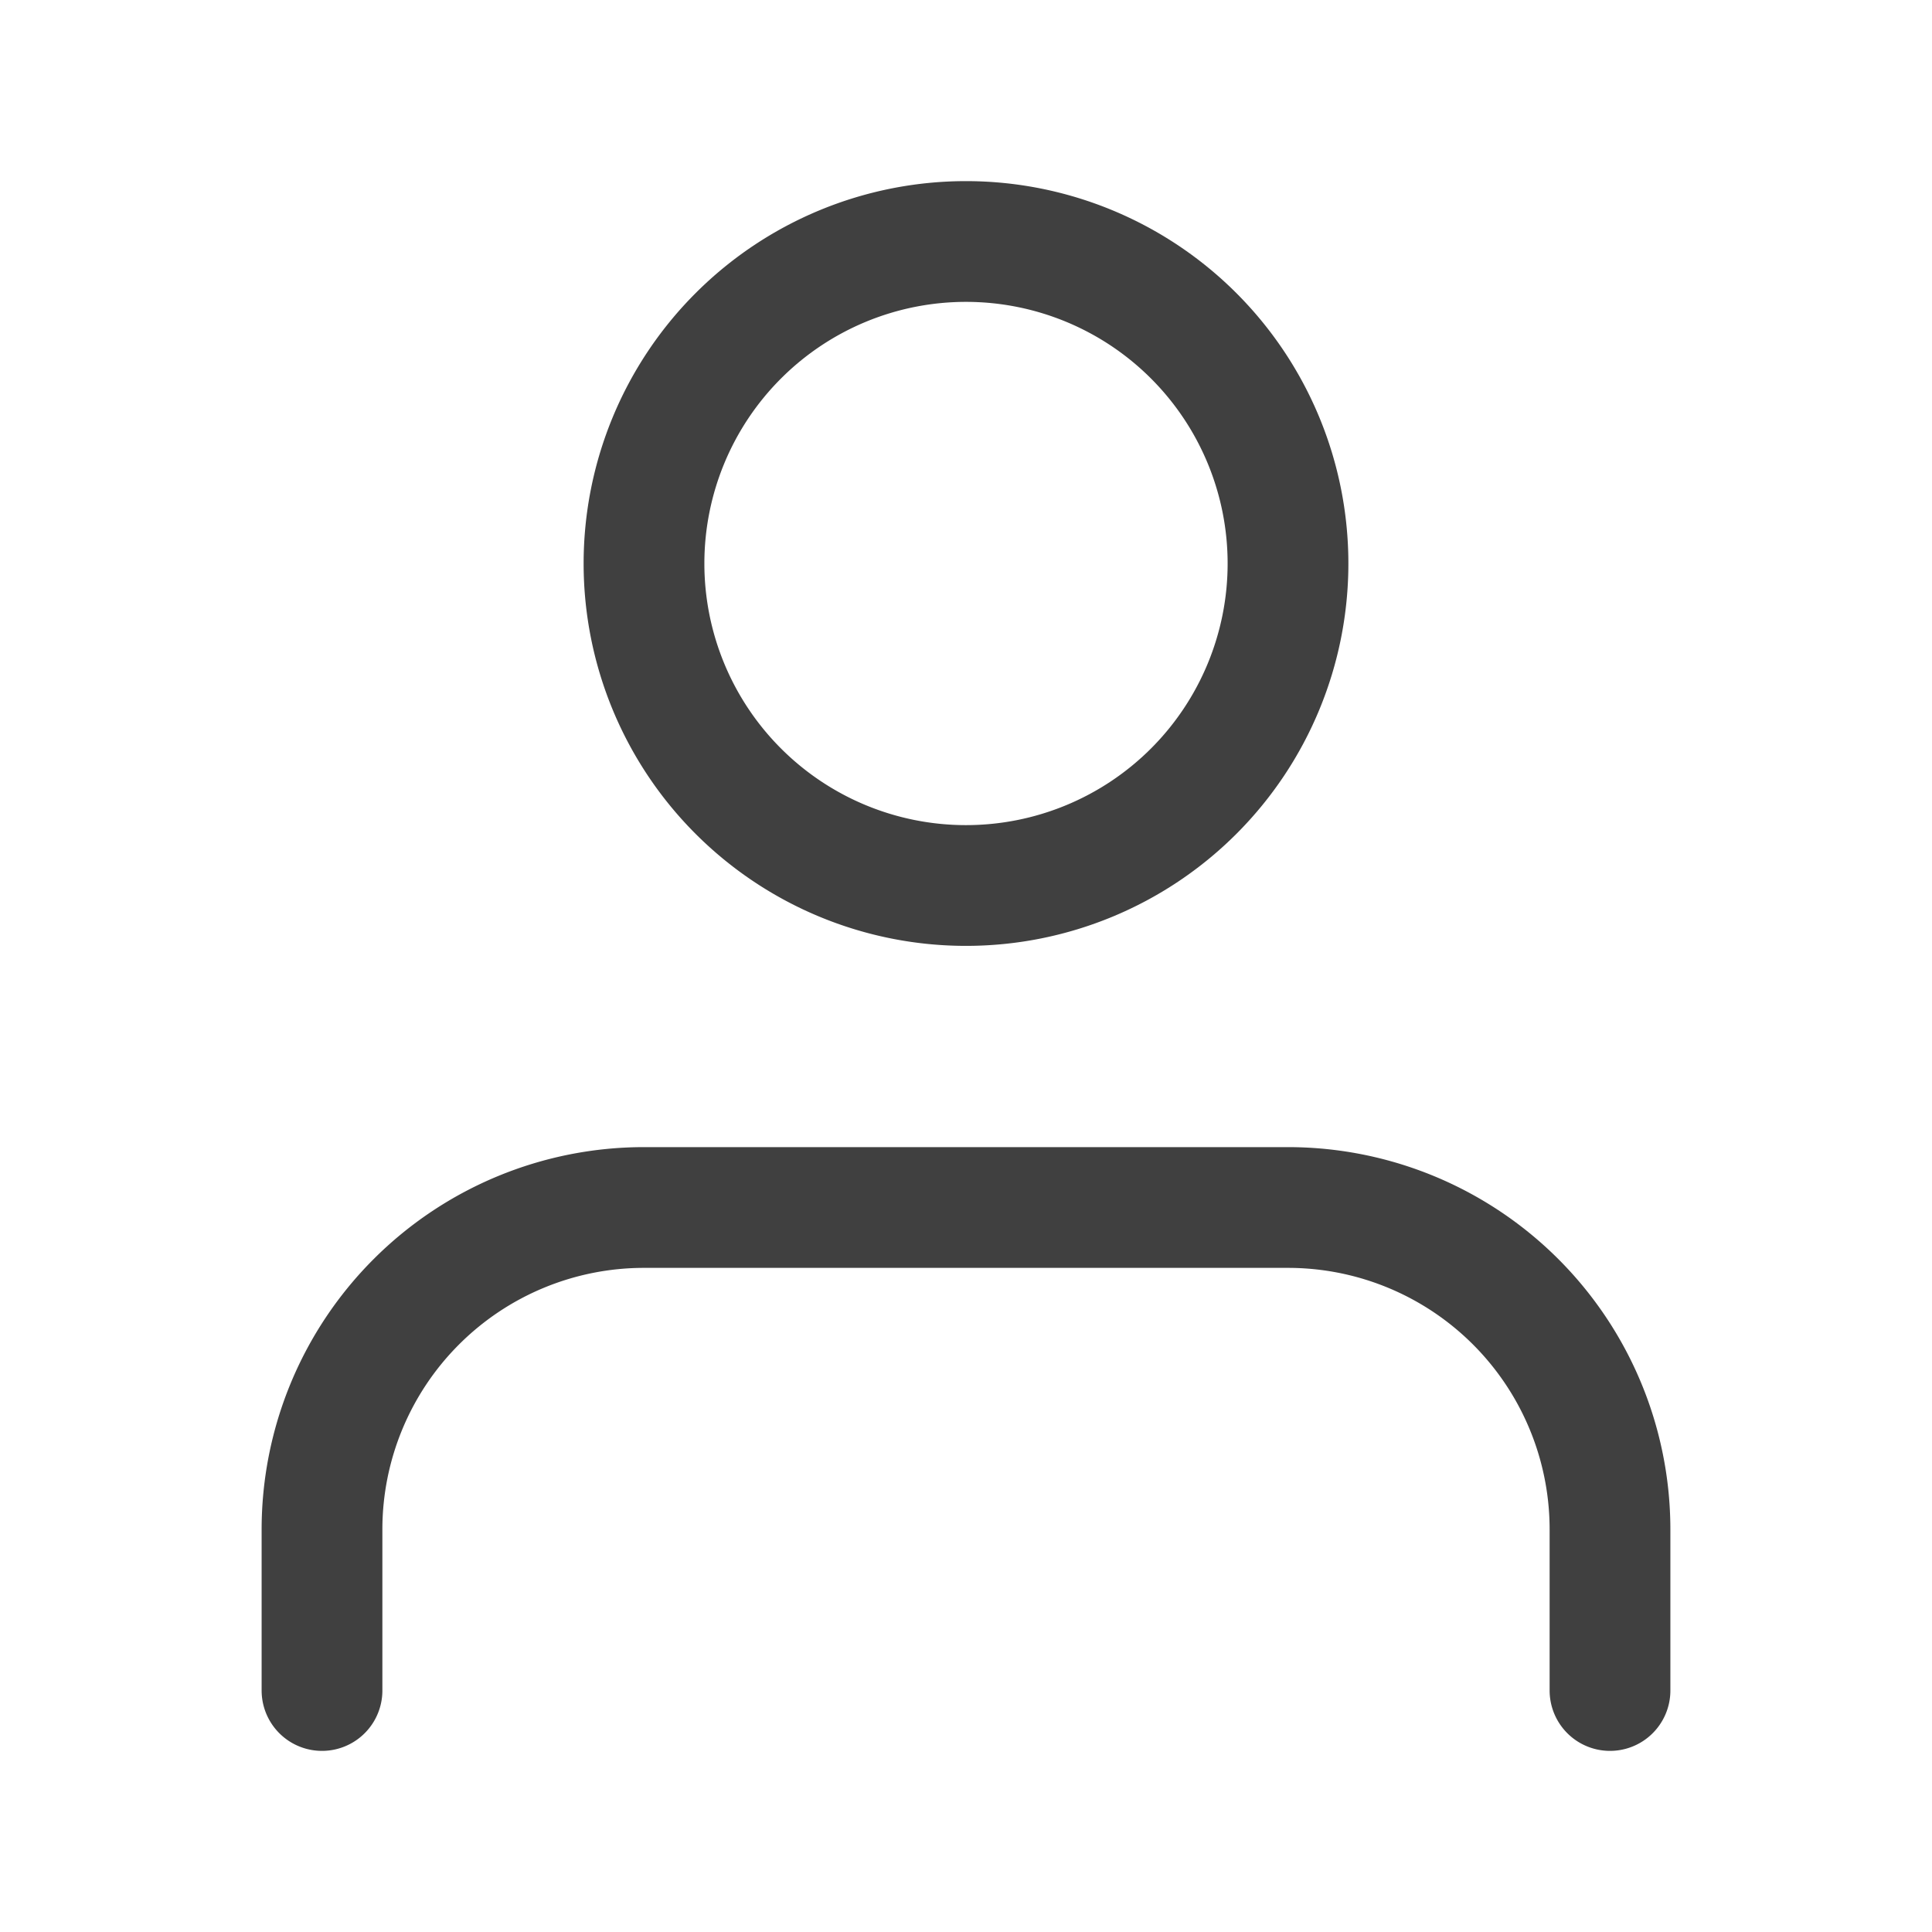 <svg xmlns="http://www.w3.org/2000/svg" fill="none" viewBox="0 0 24 24"><path stroke="#404040" stroke-linecap="round" stroke-linejoin="round" stroke-width="1.5" d="M20 21v-2a4 4 0 0 0-4-4H8a4 4 0 0 0-4 4v2M12 11a4 4 0 1 0 0-8 4 4 0 0 0 0 8Z"/></svg>